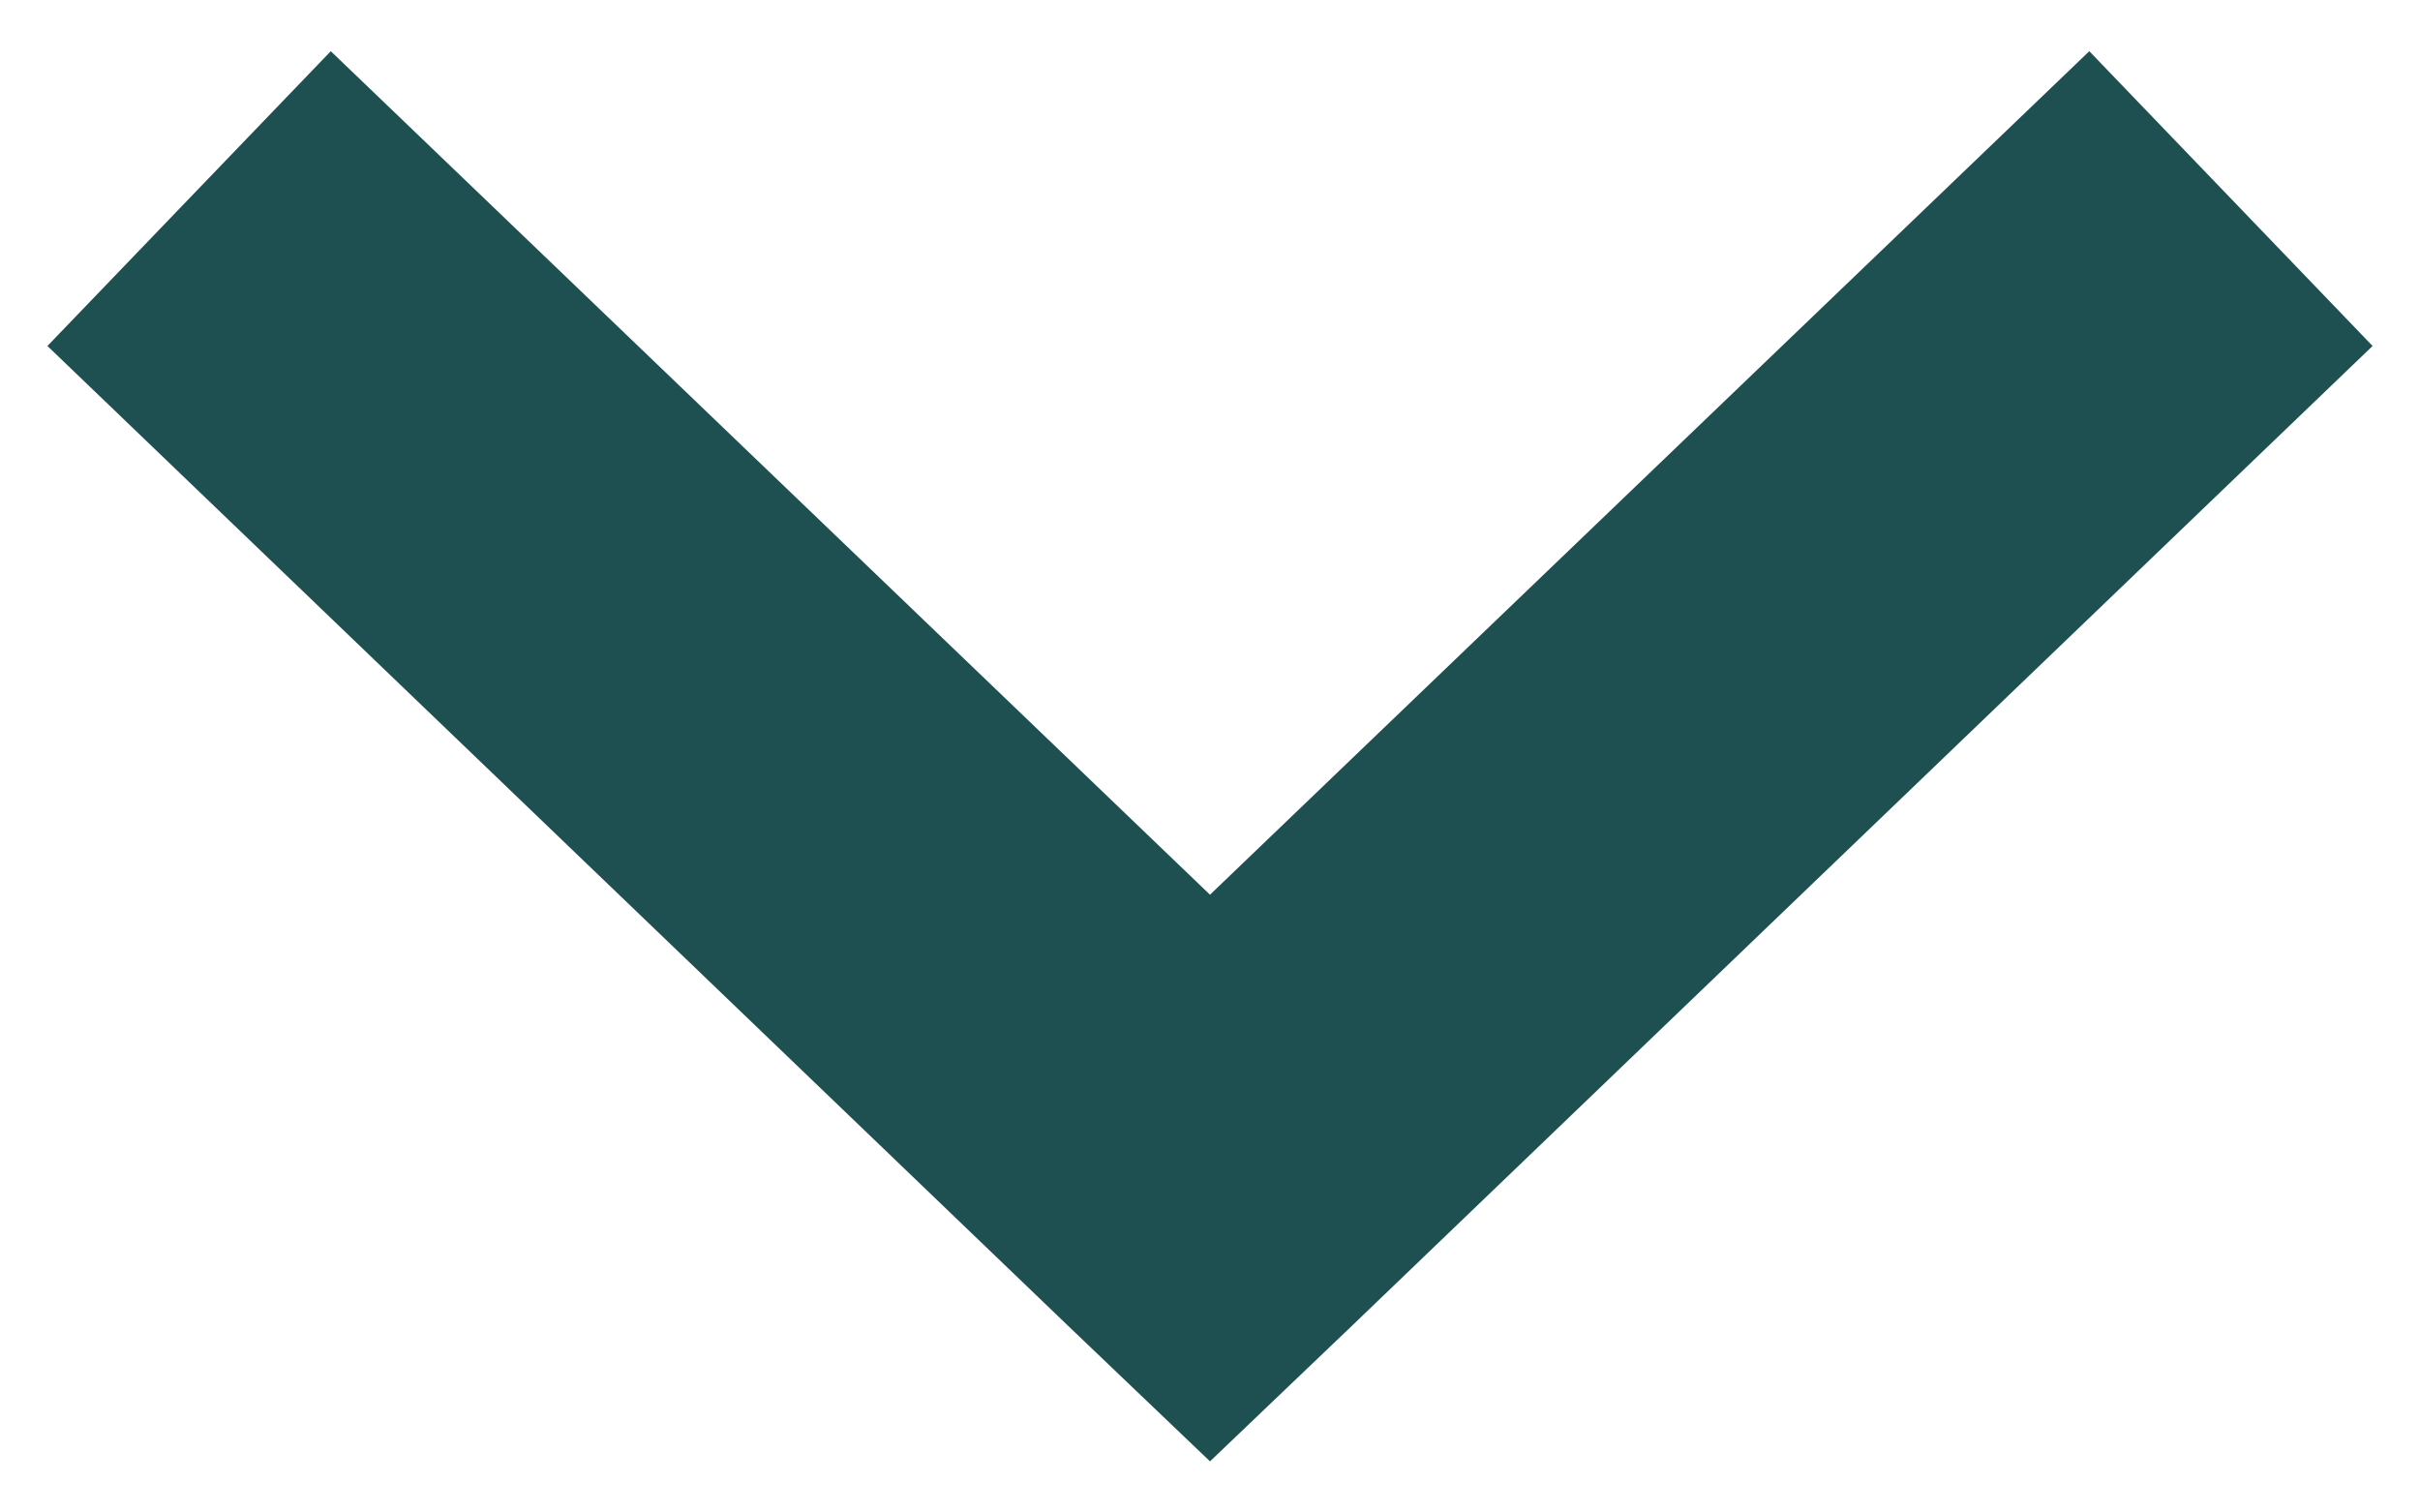 <svg width="32" height="20" viewBox="0 0 32 20" fill="none" xmlns="http://www.w3.org/2000/svg">
<path d="M16 19.324L17.873 17.535L31.373 4.575L27.627 0.677L16 11.831L4.374 0.677L0.627 4.575L14.127 17.535L16 19.324Z" fill="#1E5051"/>
</svg>
